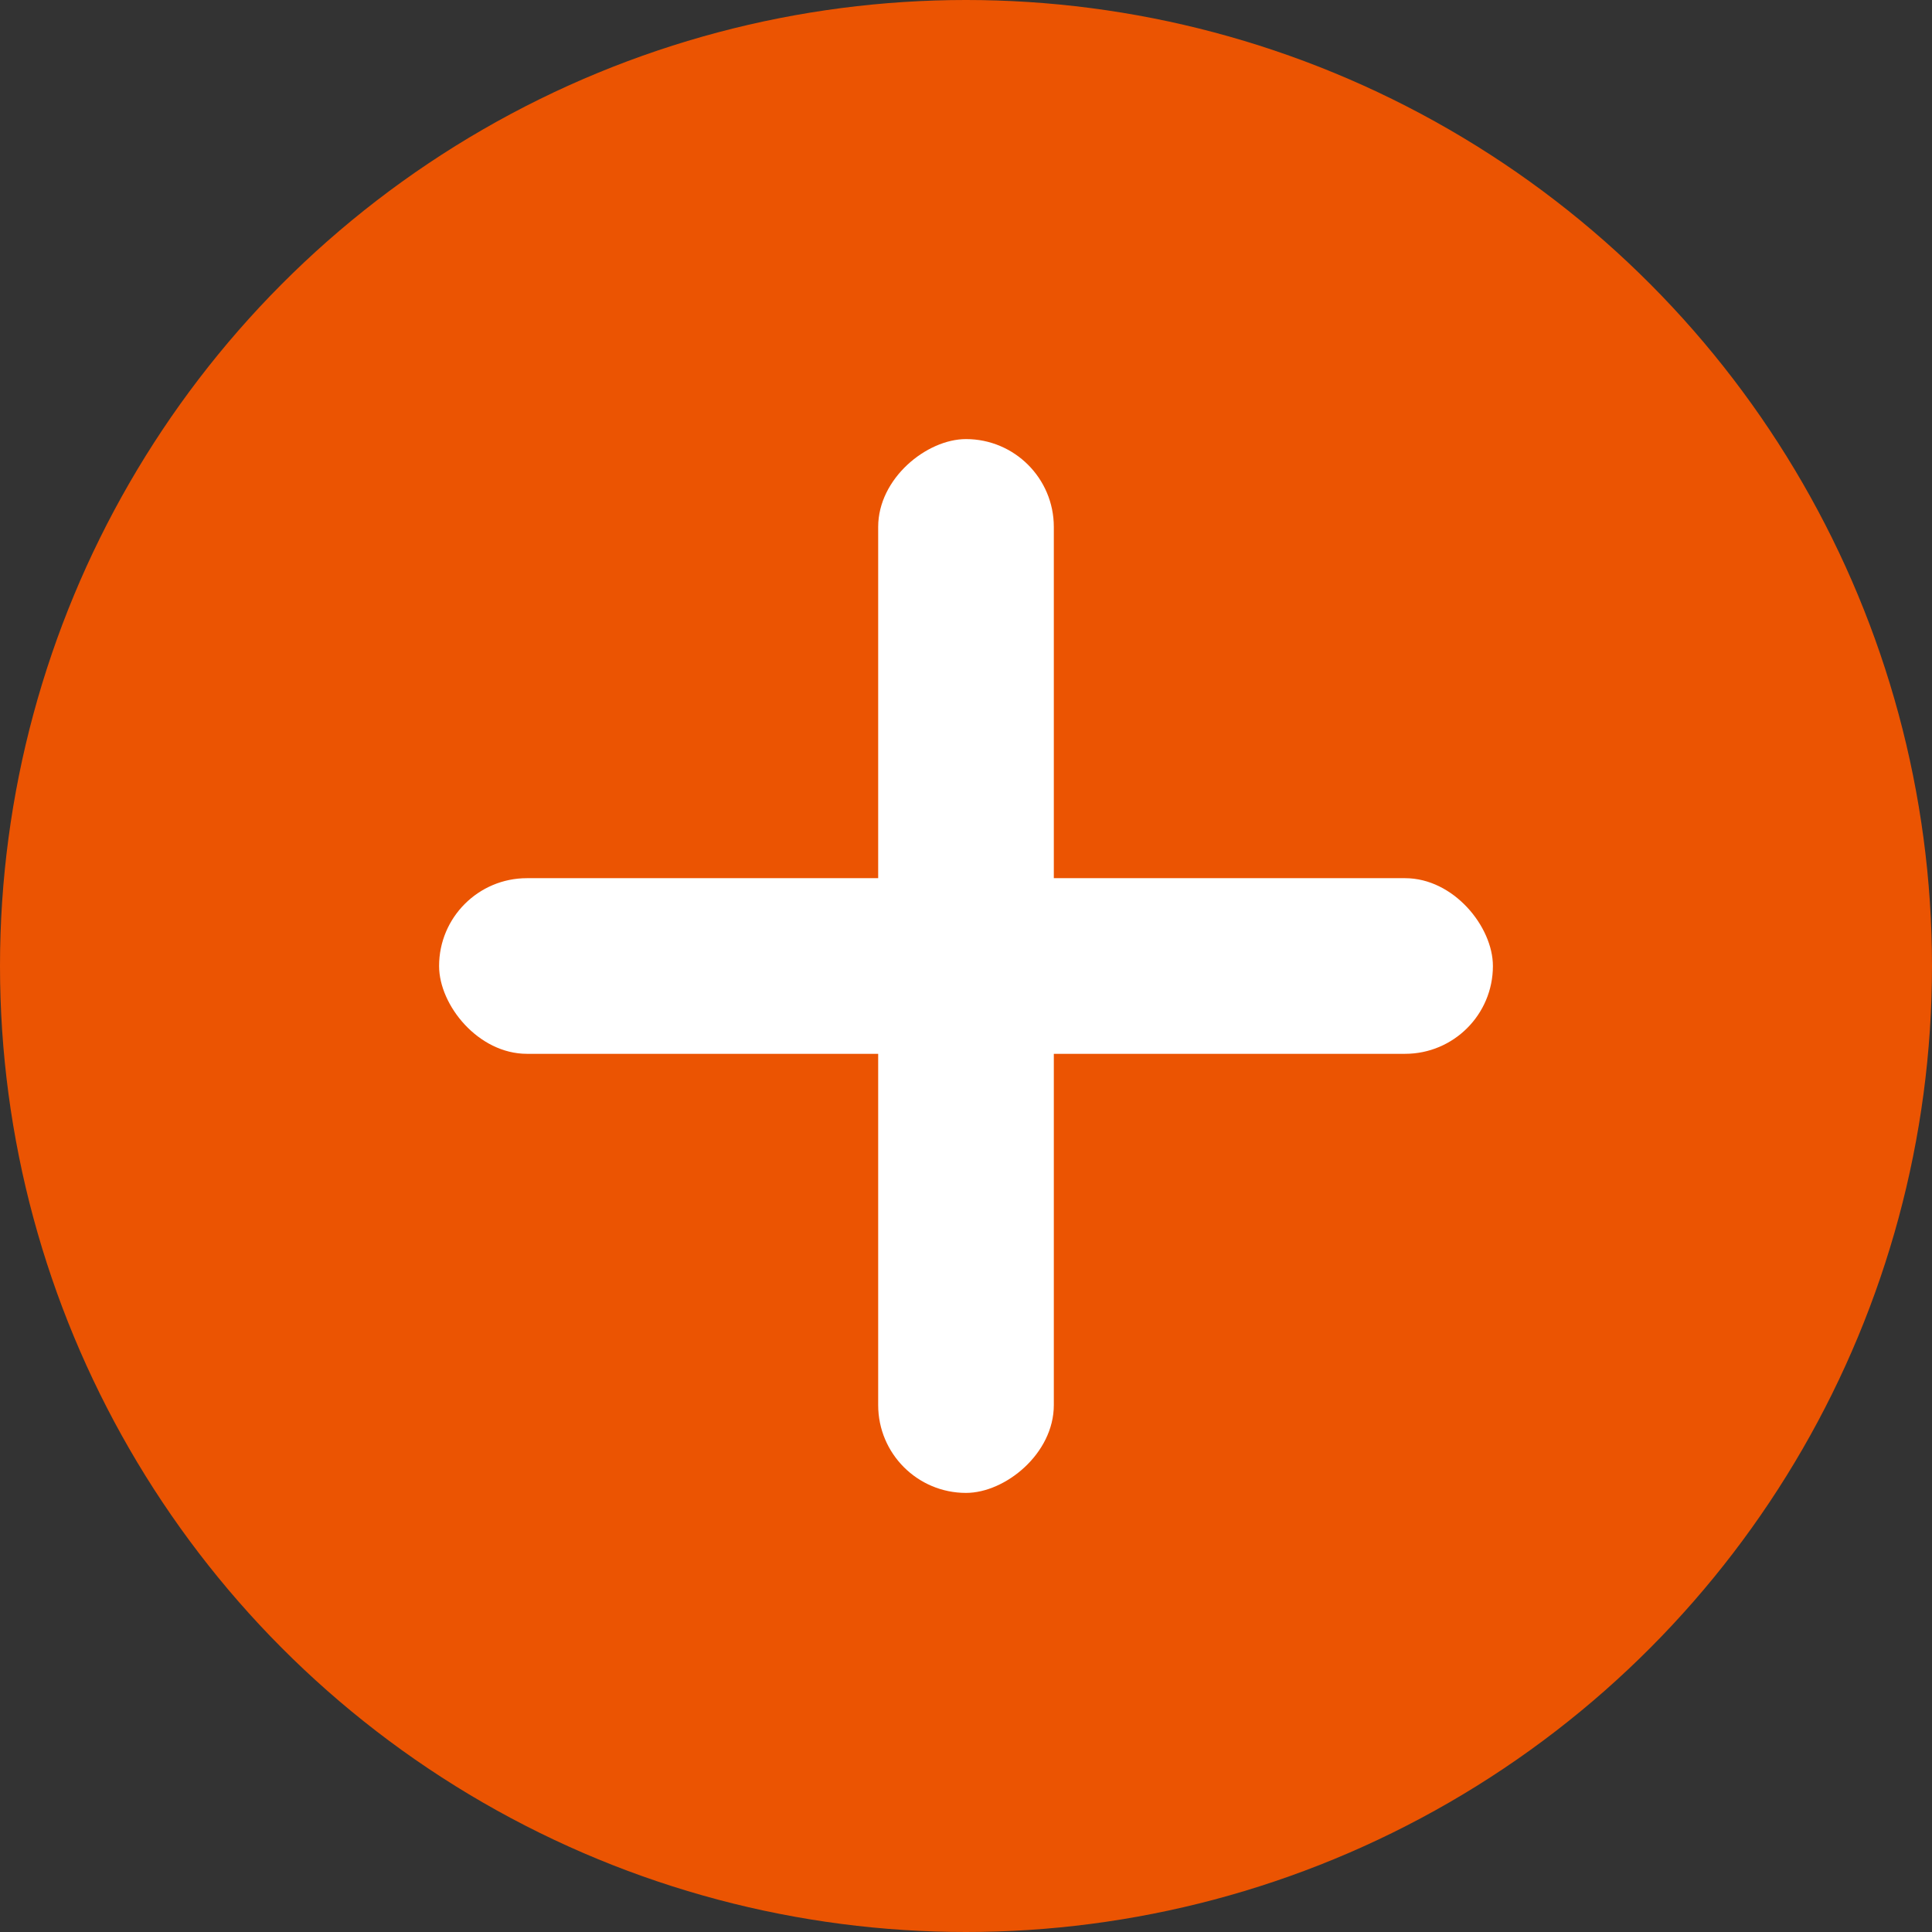 <svg xmlns="http://www.w3.org/2000/svg" width="22" height="22" viewBox="0 0 22 22"><rect x="0" y="0" width="22" height="22" fill="#333333" stroke="none"/><g transform="translate(-176 -1360)"><circle cx="11" cy="11" r="11" transform="translate(176 1360)" fill="#eb5402"/><g transform="translate(181 1365)"><rect width="12" height="2" rx="1" transform="translate(0 5)" fill="#fff"/><rect width="12" height="2" rx="1" transform="translate(7) rotate(90)" fill="#fff"/></g></g></svg>